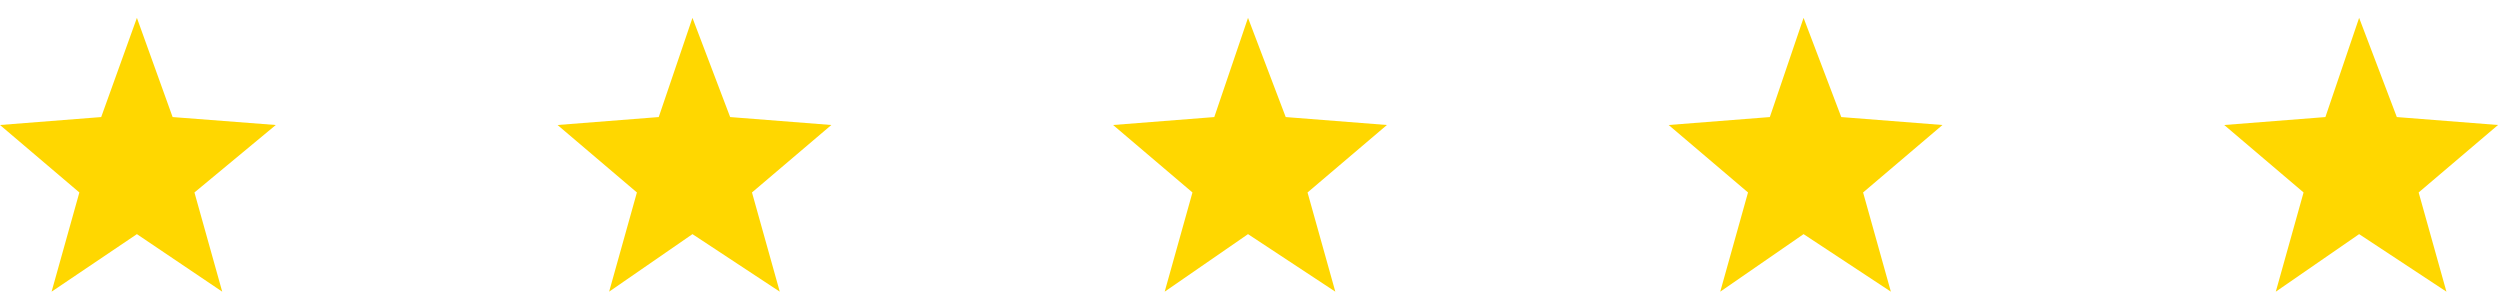 <?xml version="1.0" encoding="UTF-8" standalone="no"?> <svg xmlns:inkscape="http://www.inkscape.org/namespaces/inkscape" xmlns:sodipodi="http://sodipodi.sourceforge.net/DTD/sodipodi-0.dtd" xmlns="http://www.w3.org/2000/svg" xmlns:svg="http://www.w3.org/2000/svg" viewBox="0 0 126 15" width="126" height="15" version="1.1" id="svg5" sodipodi:docname="stars.svg" inkscape:version="1.3.2 (091e20e, 2023-11-25)"><defs id="defs5"></defs><g fill="#ffd700" id="g5"><polygon points="5.1,5.9 6.9,0.9 8.7,5.9 13.9,6.3 9.8,9.7 11.2,14.7 6.9,11.8 2.6,14.7 4,9.7 0,6.3 " id="polygon1"></polygon><polygon points="33.2,5.9 34.9,0.9 36.8,5.9 41.9,6.3 37.9,9.7 39.3,14.7 34.9,11.8 30.7,14.7 32.1,9.7 28.1,6.3 " id="polygon2"></polygon><polygon points="61.2,5.9 62.9,0.9 64.8,5.9 69.9,6.3 65.9,9.7 67.3,14.7 62.9,11.8 58.7,14.7 60.1,9.7 56.1,6.3 " id="polygon3"></polygon><polygon points="89.2,5.9 90.9,0.9 92.8,5.9 97.9,6.3 93.9,9.7 95.3,14.7 90.9,11.8 86.7,14.7 88.1,9.7 84.1,6.3 " id="polygon4"></polygon><polygon points="117.2,5.9 118.9,0.9 120.8,5.9 125.9,6.3 121.9,9.7 123.3,14.7 118.9,11.8 114.7,14.7 116.1,9.7 112.1,6.3 " id="polygon5"></polygon></g></svg> 